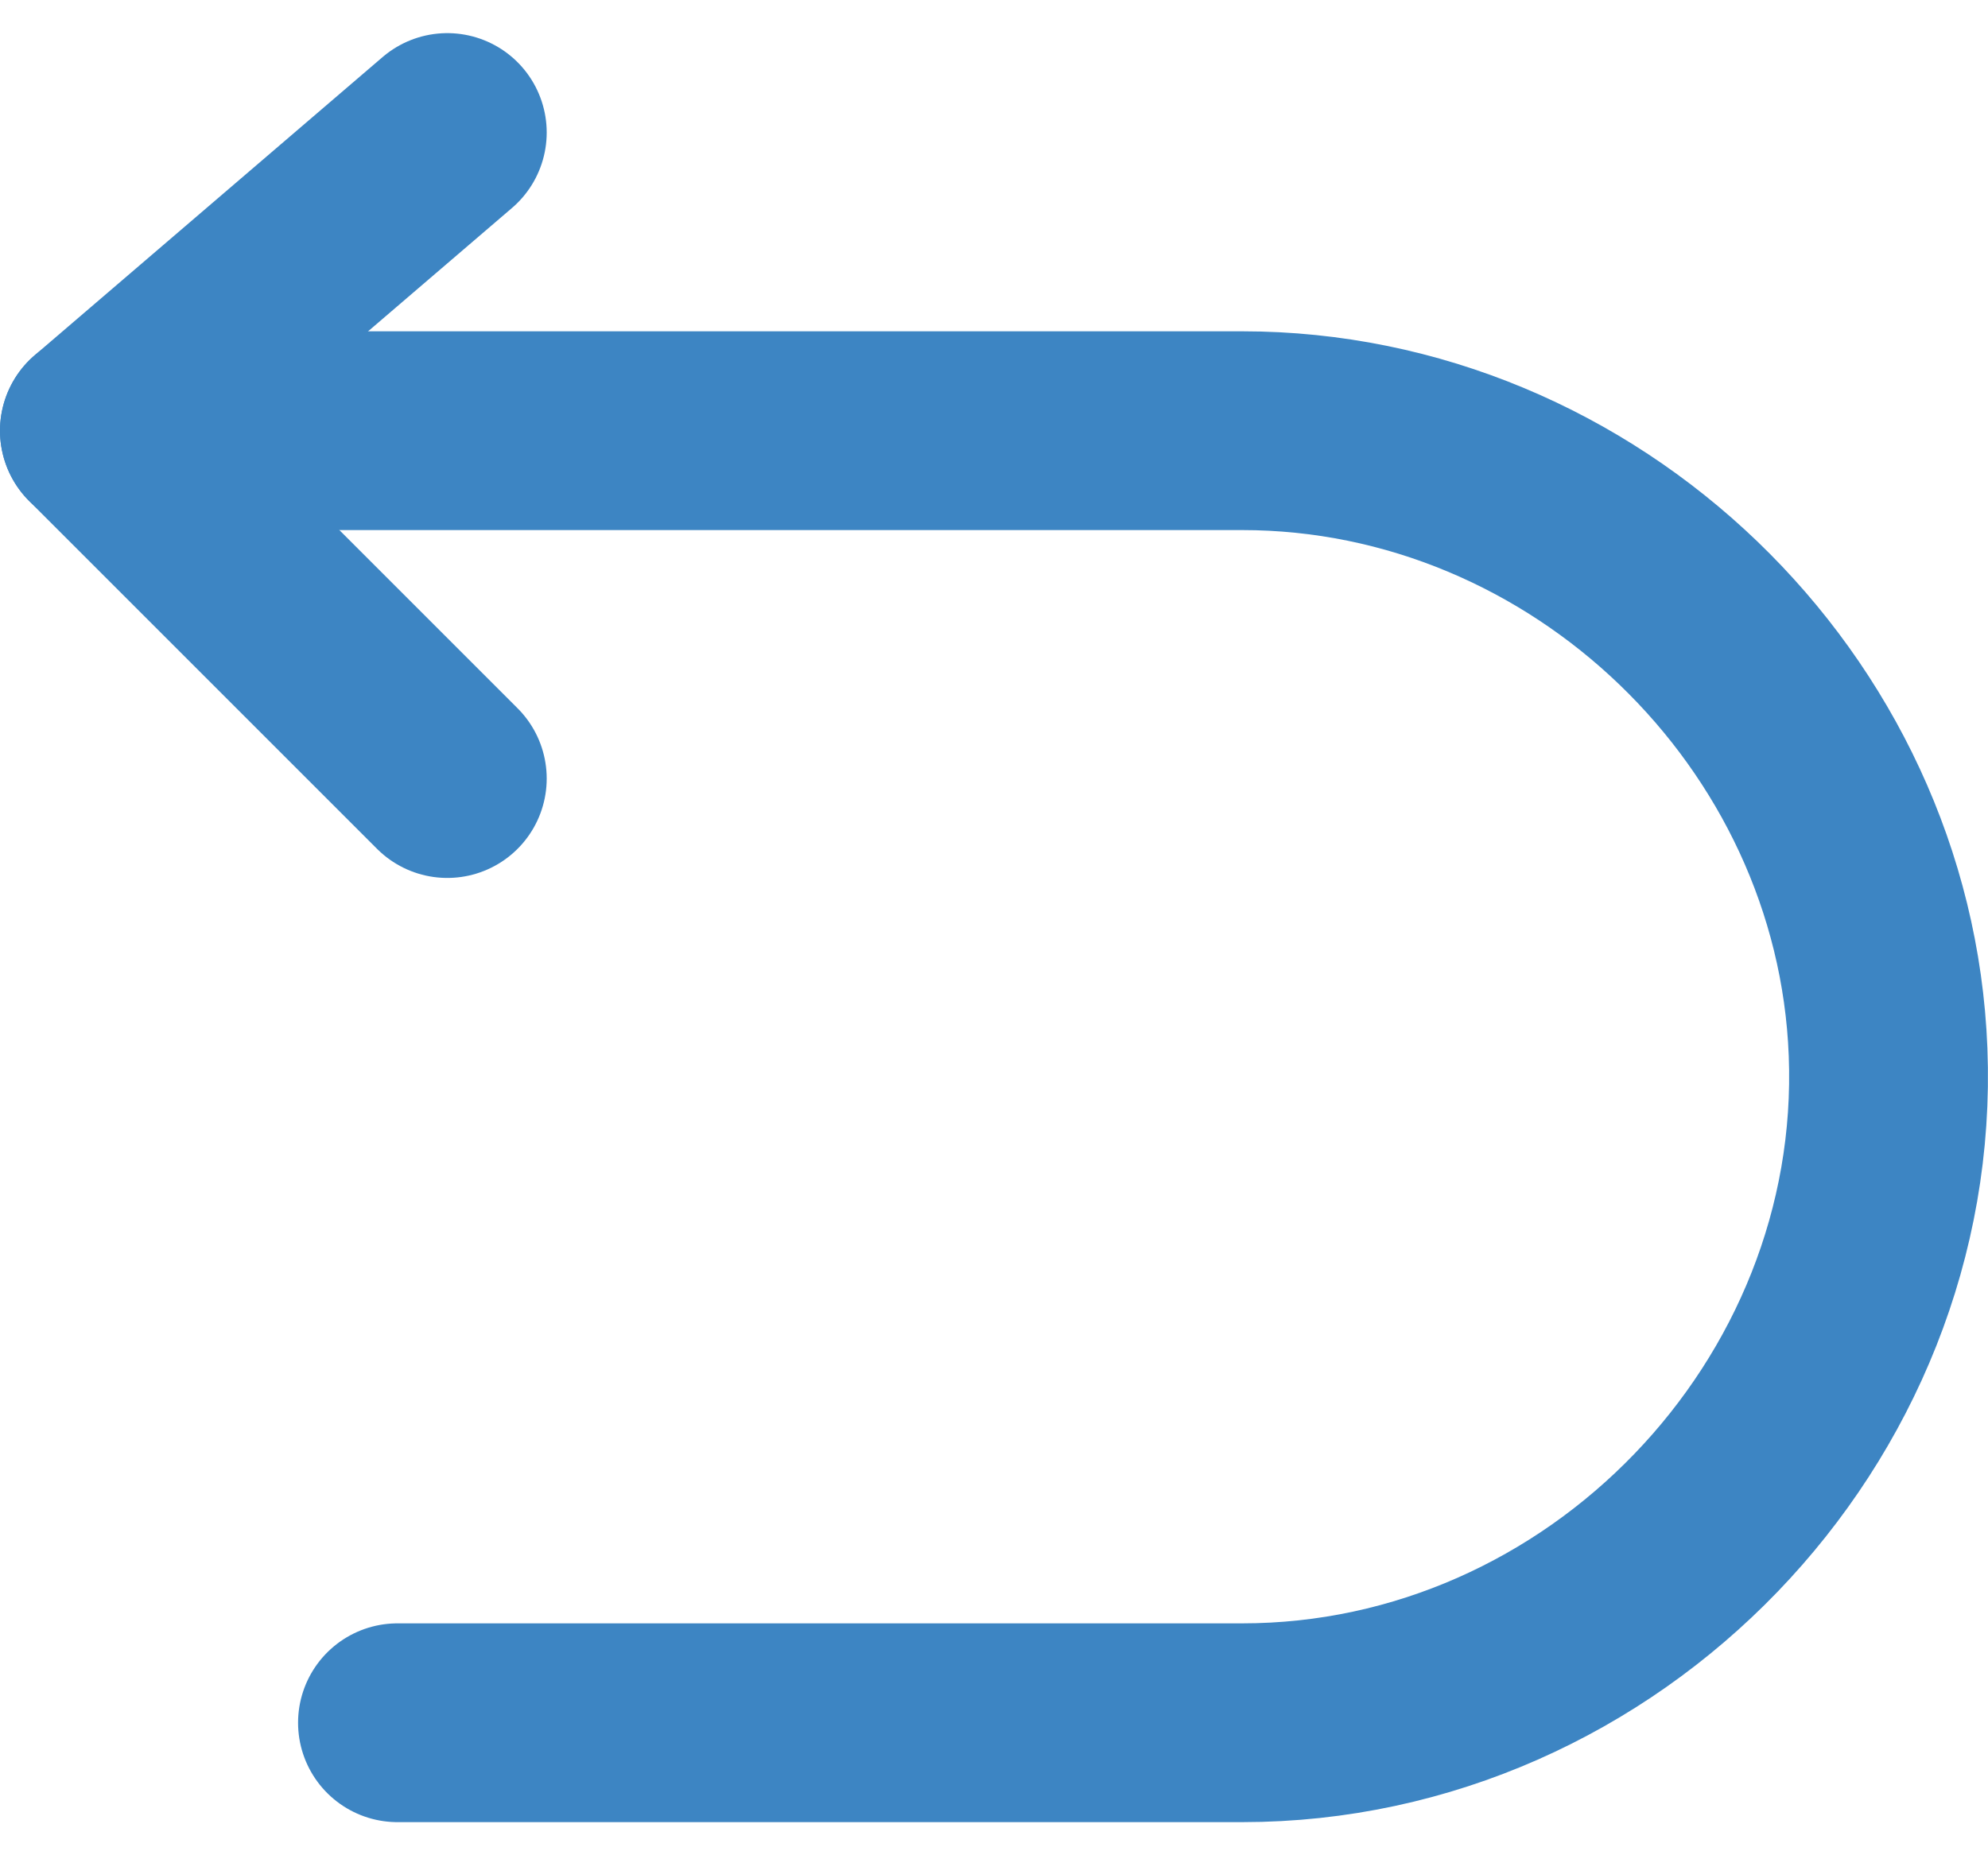 <svg width="30" height="28" viewBox="0 0 30 28" fill="none" xmlns="http://www.w3.org/2000/svg">
<path d="M6.75 2L1.5 6.5L6.75 11.75" stroke="#3D85C3" stroke-width="3" stroke-linecap="round" stroke-linejoin="round"/>
<path d="M1.5 6.5H18.745C23.908 6.5 28.291 10.715 28.492 15.875C28.706 21.328 24.2 26 18.745 26H5.998" stroke="#3D85C3" stroke-width="3" stroke-linecap="round" stroke-linejoin="round"/>
</svg>
